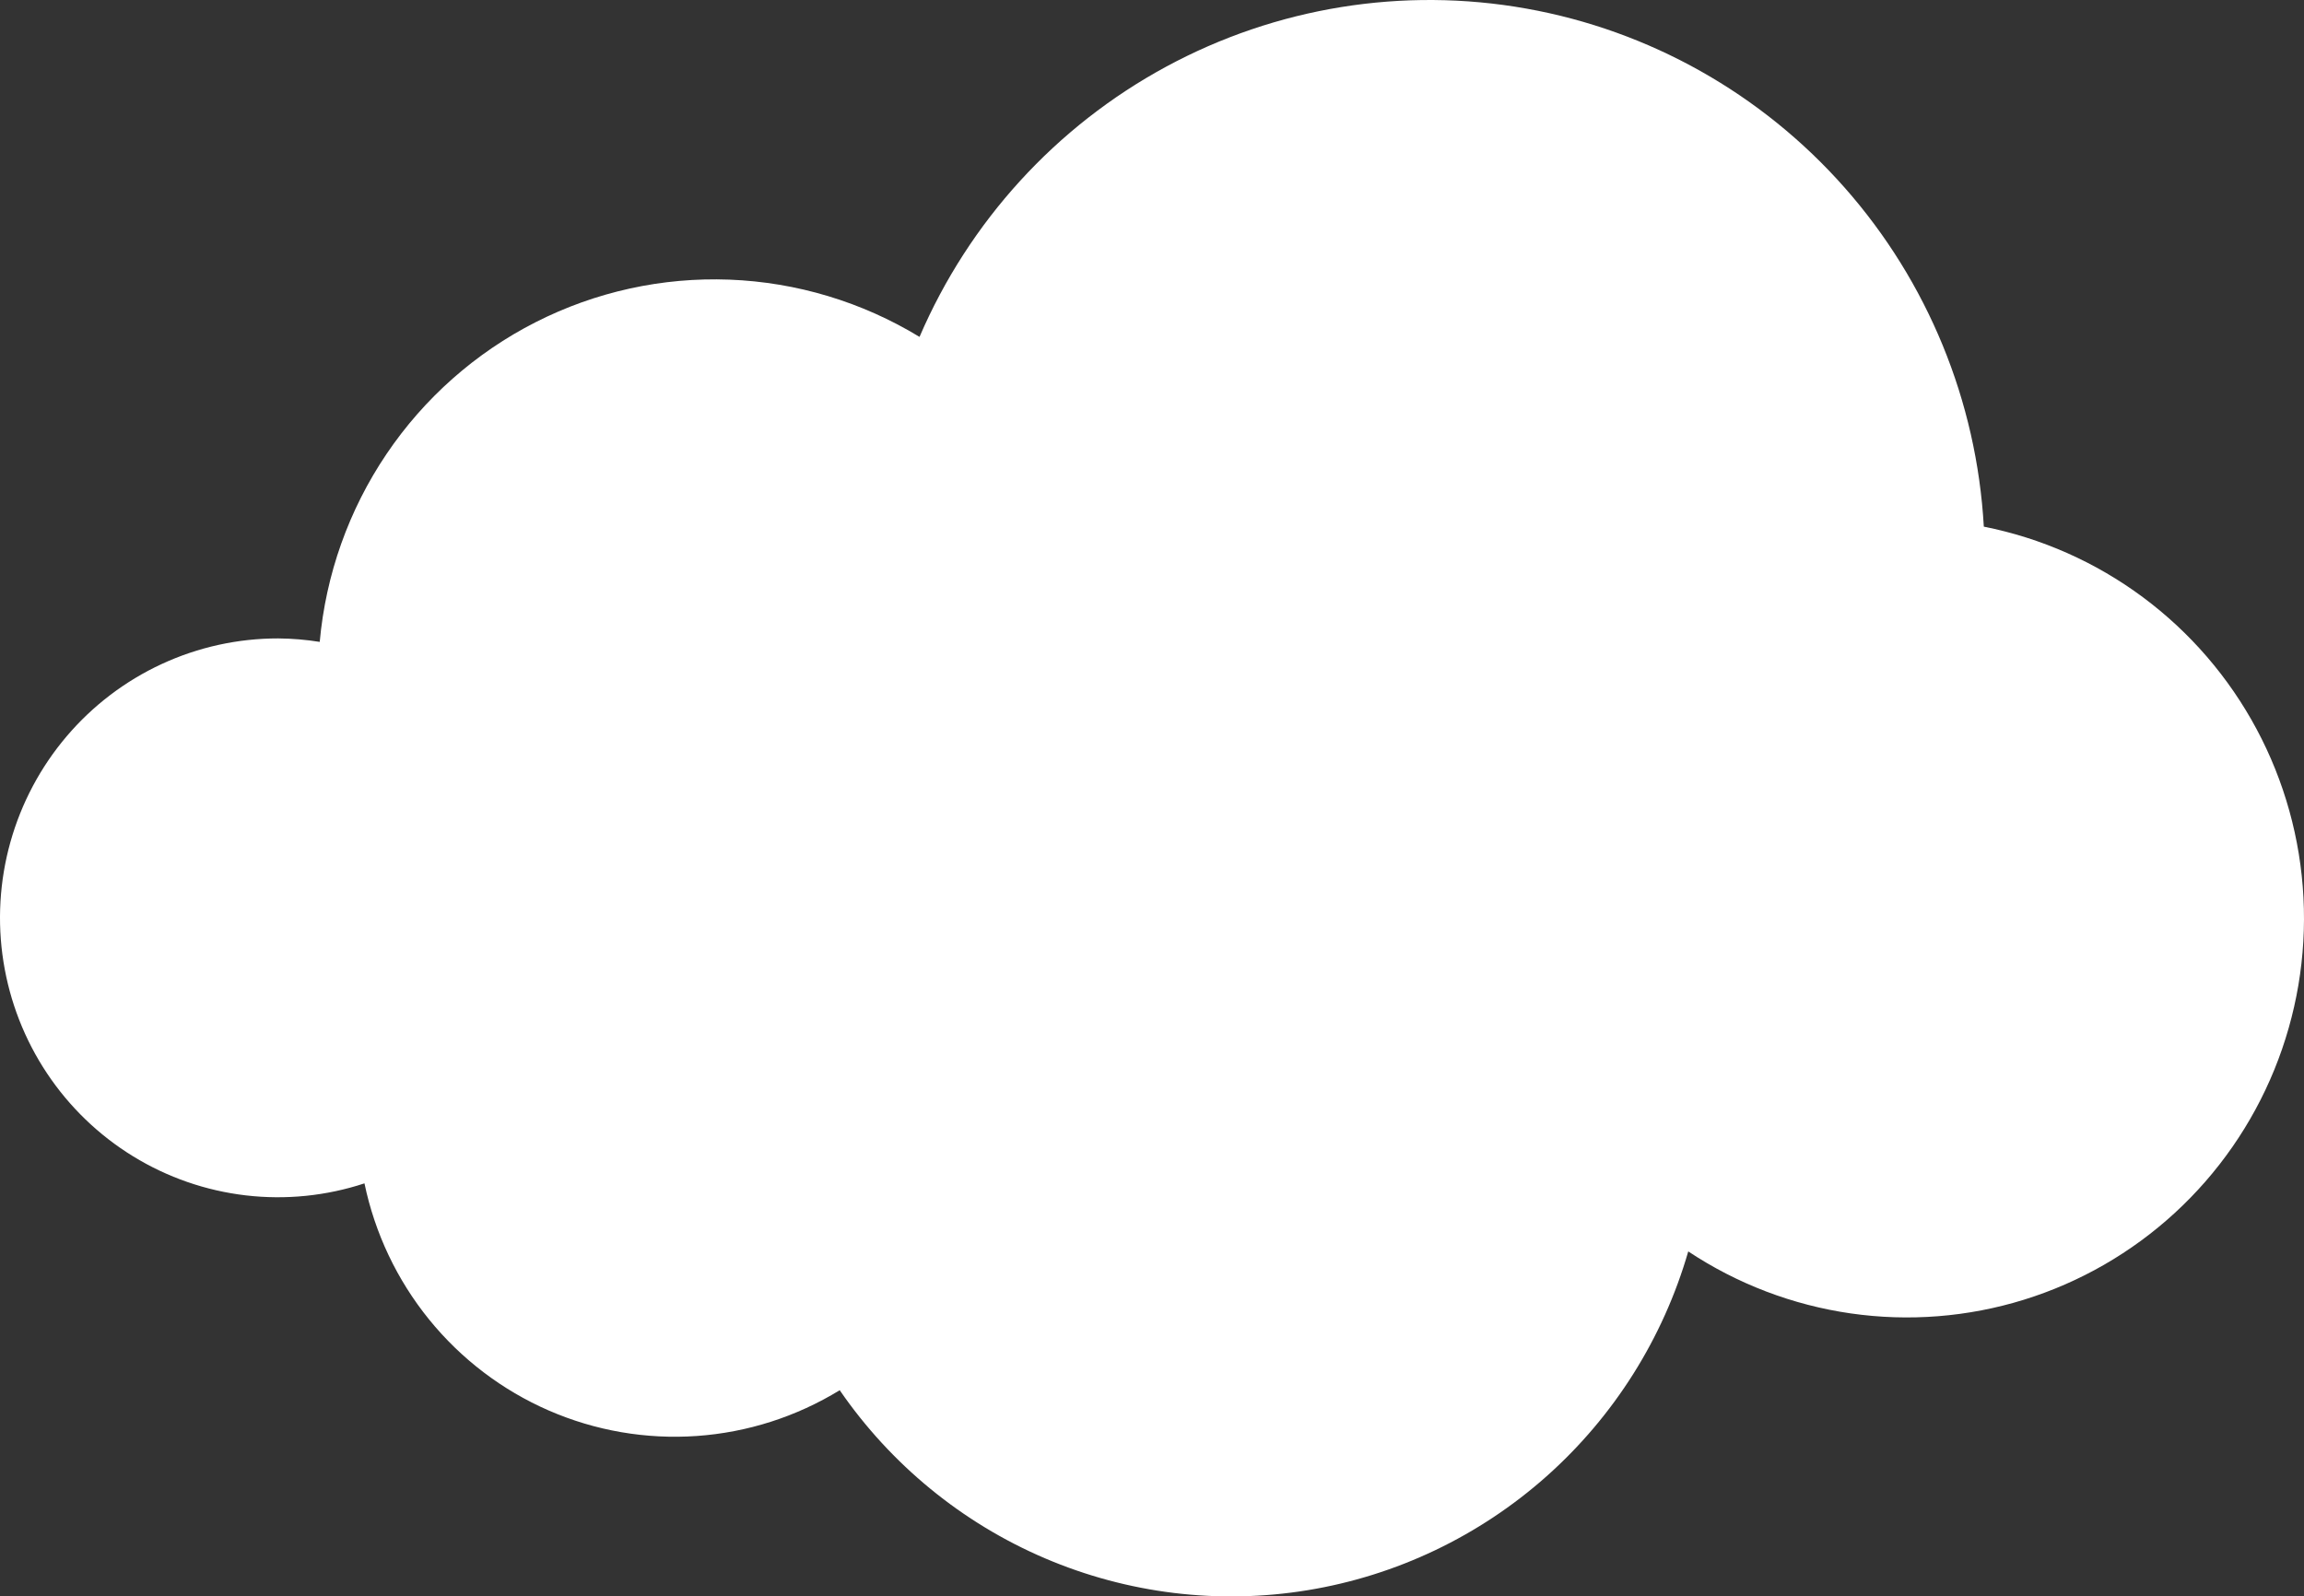 <?xml version="1.0" encoding="UTF-8"?> <svg xmlns="http://www.w3.org/2000/svg" width="570" height="395" viewBox="0 0 570 395" fill="none"><rect x="0" y="0" width="570" height="395" fill="#333333" stroke="none"/> <path d="M490.788 130.308C489.031 99.249 476.9 69.695 456.359 46.431C435.817 23.167 408.069 7.555 377.605 2.123C347.141 -3.31 315.745 1.756 288.501 16.498C261.256 31.241 239.758 54.798 227.486 83.355C213.257 74.699 197.071 69.825 180.453 69.191C163.834 68.558 147.328 72.185 132.488 79.732C117.648 87.28 104.961 98.499 95.621 112.335C86.281 126.17 80.595 142.168 79.097 158.822C75.699 158.275 72.264 157.988 68.823 157.963C58.874 157.953 49.041 160.115 40.004 164.298C30.967 168.482 22.94 174.587 16.478 182.194C10.016 189.8 5.273 198.726 2.575 208.355C-0.122 217.984 -0.709 228.087 0.855 237.966C2.419 247.846 6.096 257.266 11.633 265.577C17.171 273.888 24.436 280.892 32.927 286.105C41.419 291.318 50.934 294.617 60.816 295.772C70.699 296.927 80.713 295.913 90.167 292.798C92.741 305.152 98.226 316.705 106.162 326.485C114.098 336.266 124.253 343.988 135.774 349.003C147.294 354.017 159.843 356.178 172.367 355.304C184.89 354.43 197.022 350.546 207.742 343.978C220.412 362.383 238.01 376.8 258.496 385.558C278.983 394.317 301.518 397.058 323.49 393.463C345.463 389.869 365.972 380.086 382.641 365.25C399.309 350.414 411.455 331.131 417.669 309.637C429.776 317.672 443.504 322.911 457.864 324.976C472.225 327.042 486.862 325.884 500.725 321.585C514.587 317.285 527.331 309.952 538.039 300.112C548.748 290.271 557.156 278.168 562.659 264.672C568.161 251.175 570.623 236.621 569.866 222.054C569.109 207.487 565.153 193.269 558.282 180.423C551.41 167.577 541.794 156.42 530.124 147.755C518.454 139.09 505.02 133.132 490.788 130.308Z" fill="white"></path> </svg> 